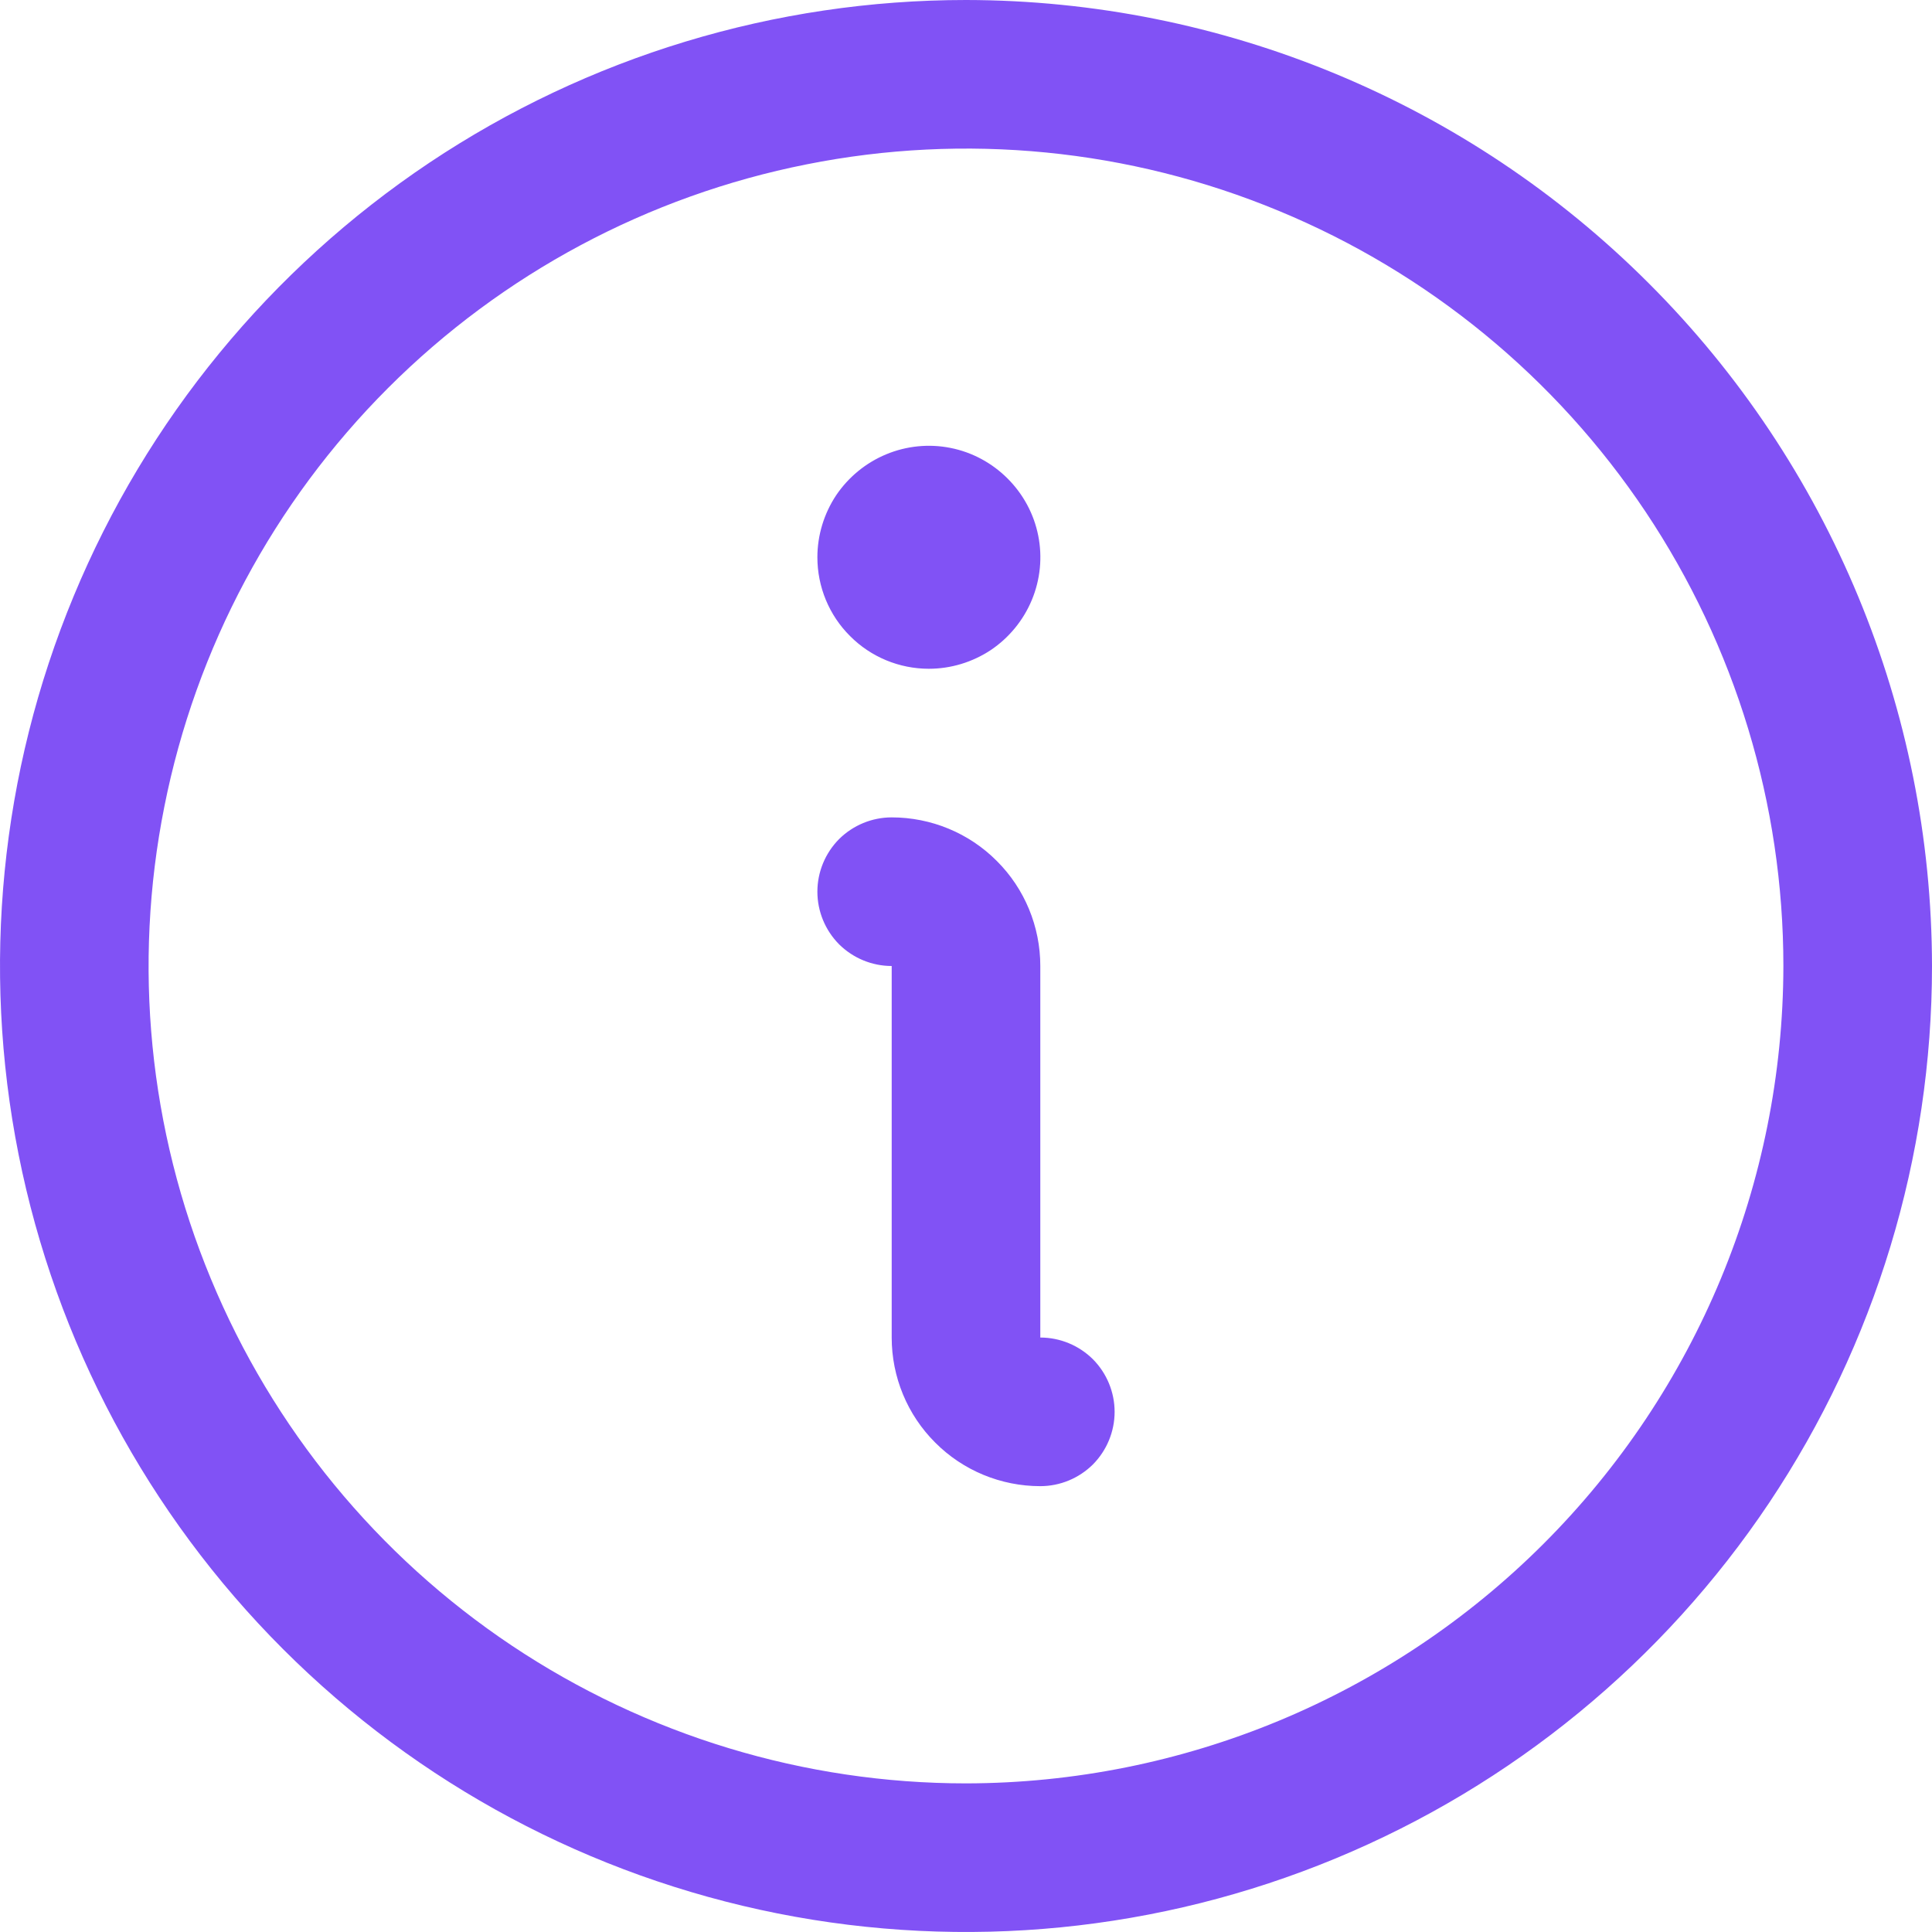 <?xml version="1.0" encoding="UTF-8"?> <svg xmlns="http://www.w3.org/2000/svg" xmlns:xlink="http://www.w3.org/1999/xlink" width="13px" height="13px" viewBox="0 0 13 13" version="1.1"><title>Fill 1</title><g id="Page-1" stroke="none" stroke-width="1" fill="none" fill-rule="evenodd"><g id="Artboard" transform="translate(-585, -224)" fill="#8152F5"><path d="M590.5,227.75 C590.5,227.602 590.544,227.457 590.626,227.333 C590.709,227.21 590.826,227.114 590.963,227.057 C591.1,227 591.251,226.985 591.396,227.014 C591.542,227.043 591.675,227.115 591.78,227.22 C591.885,227.325 591.957,227.458 591.986,227.604 C592.015,227.749 592,227.9 591.943,228.037 C591.886,228.174 591.79,228.291 591.667,228.374 C591.543,228.456 591.398,228.5 591.25,228.5 C591.051,228.5 590.86,228.421 590.72,228.28 C590.579,228.14 590.5,227.949 590.5,227.75 M592.5,233.5 C592.5,233.633 592.447,233.76 592.354,233.854 C592.26,233.947 592.133,234 592,234 C591.735,234 591.48,233.895 591.293,233.707 C591.105,233.52 591,233.265 591,233 L591,230.5 C590.867,230.5 590.74,230.447 590.646,230.354 C590.553,230.26 590.5,230.133 590.5,230 C590.5,229.867 590.553,229.74 590.646,229.646 C590.74,229.553 590.867,229.5 591,229.5 C591.265,229.5 591.52,229.605 591.707,229.793 C591.895,229.98 592,230.235 592,230.5 L592,233 C592.133,233 592.26,233.053 592.354,233.146 C592.447,233.24 592.5,233.367 592.5,233.5 M591.5,236 C590.412,236 589.349,235.677 588.444,235.073 C587.54,234.469 586.835,233.61 586.419,232.605 C586.002,231.6 585.893,230.494 586.106,229.427 C586.318,228.36 586.842,227.38 587.611,226.611 C588.38,225.842 589.36,225.318 590.427,225.106 C591.494,224.893 592.6,225.002 593.605,225.419 C594.61,225.835 595.469,226.54 596.073,227.444 C596.677,228.349 597,229.412 597,230.5 C596.998,231.958 596.418,233.356 595.387,234.387 C594.356,235.418 592.958,235.998 591.5,236 M591.5,224 C590.214,224 588.958,224.381 587.889,225.095 C586.82,225.81 585.987,226.825 585.495,228.013 C585.003,229.2 584.874,230.507 585.125,231.768 C585.376,233.029 585.995,234.187 586.904,235.096 C587.813,236.005 588.971,236.624 590.232,236.875 C591.493,237.126 592.8,236.997 593.987,236.505 C595.175,236.013 596.19,235.18 596.905,234.111 C597.619,233.042 598,231.786 598,230.5 C597.998,228.777 597.313,227.124 596.094,225.906 C594.876,224.687 593.223,224.002 591.5,224" id="Fill-1"></path></g></g></svg> 